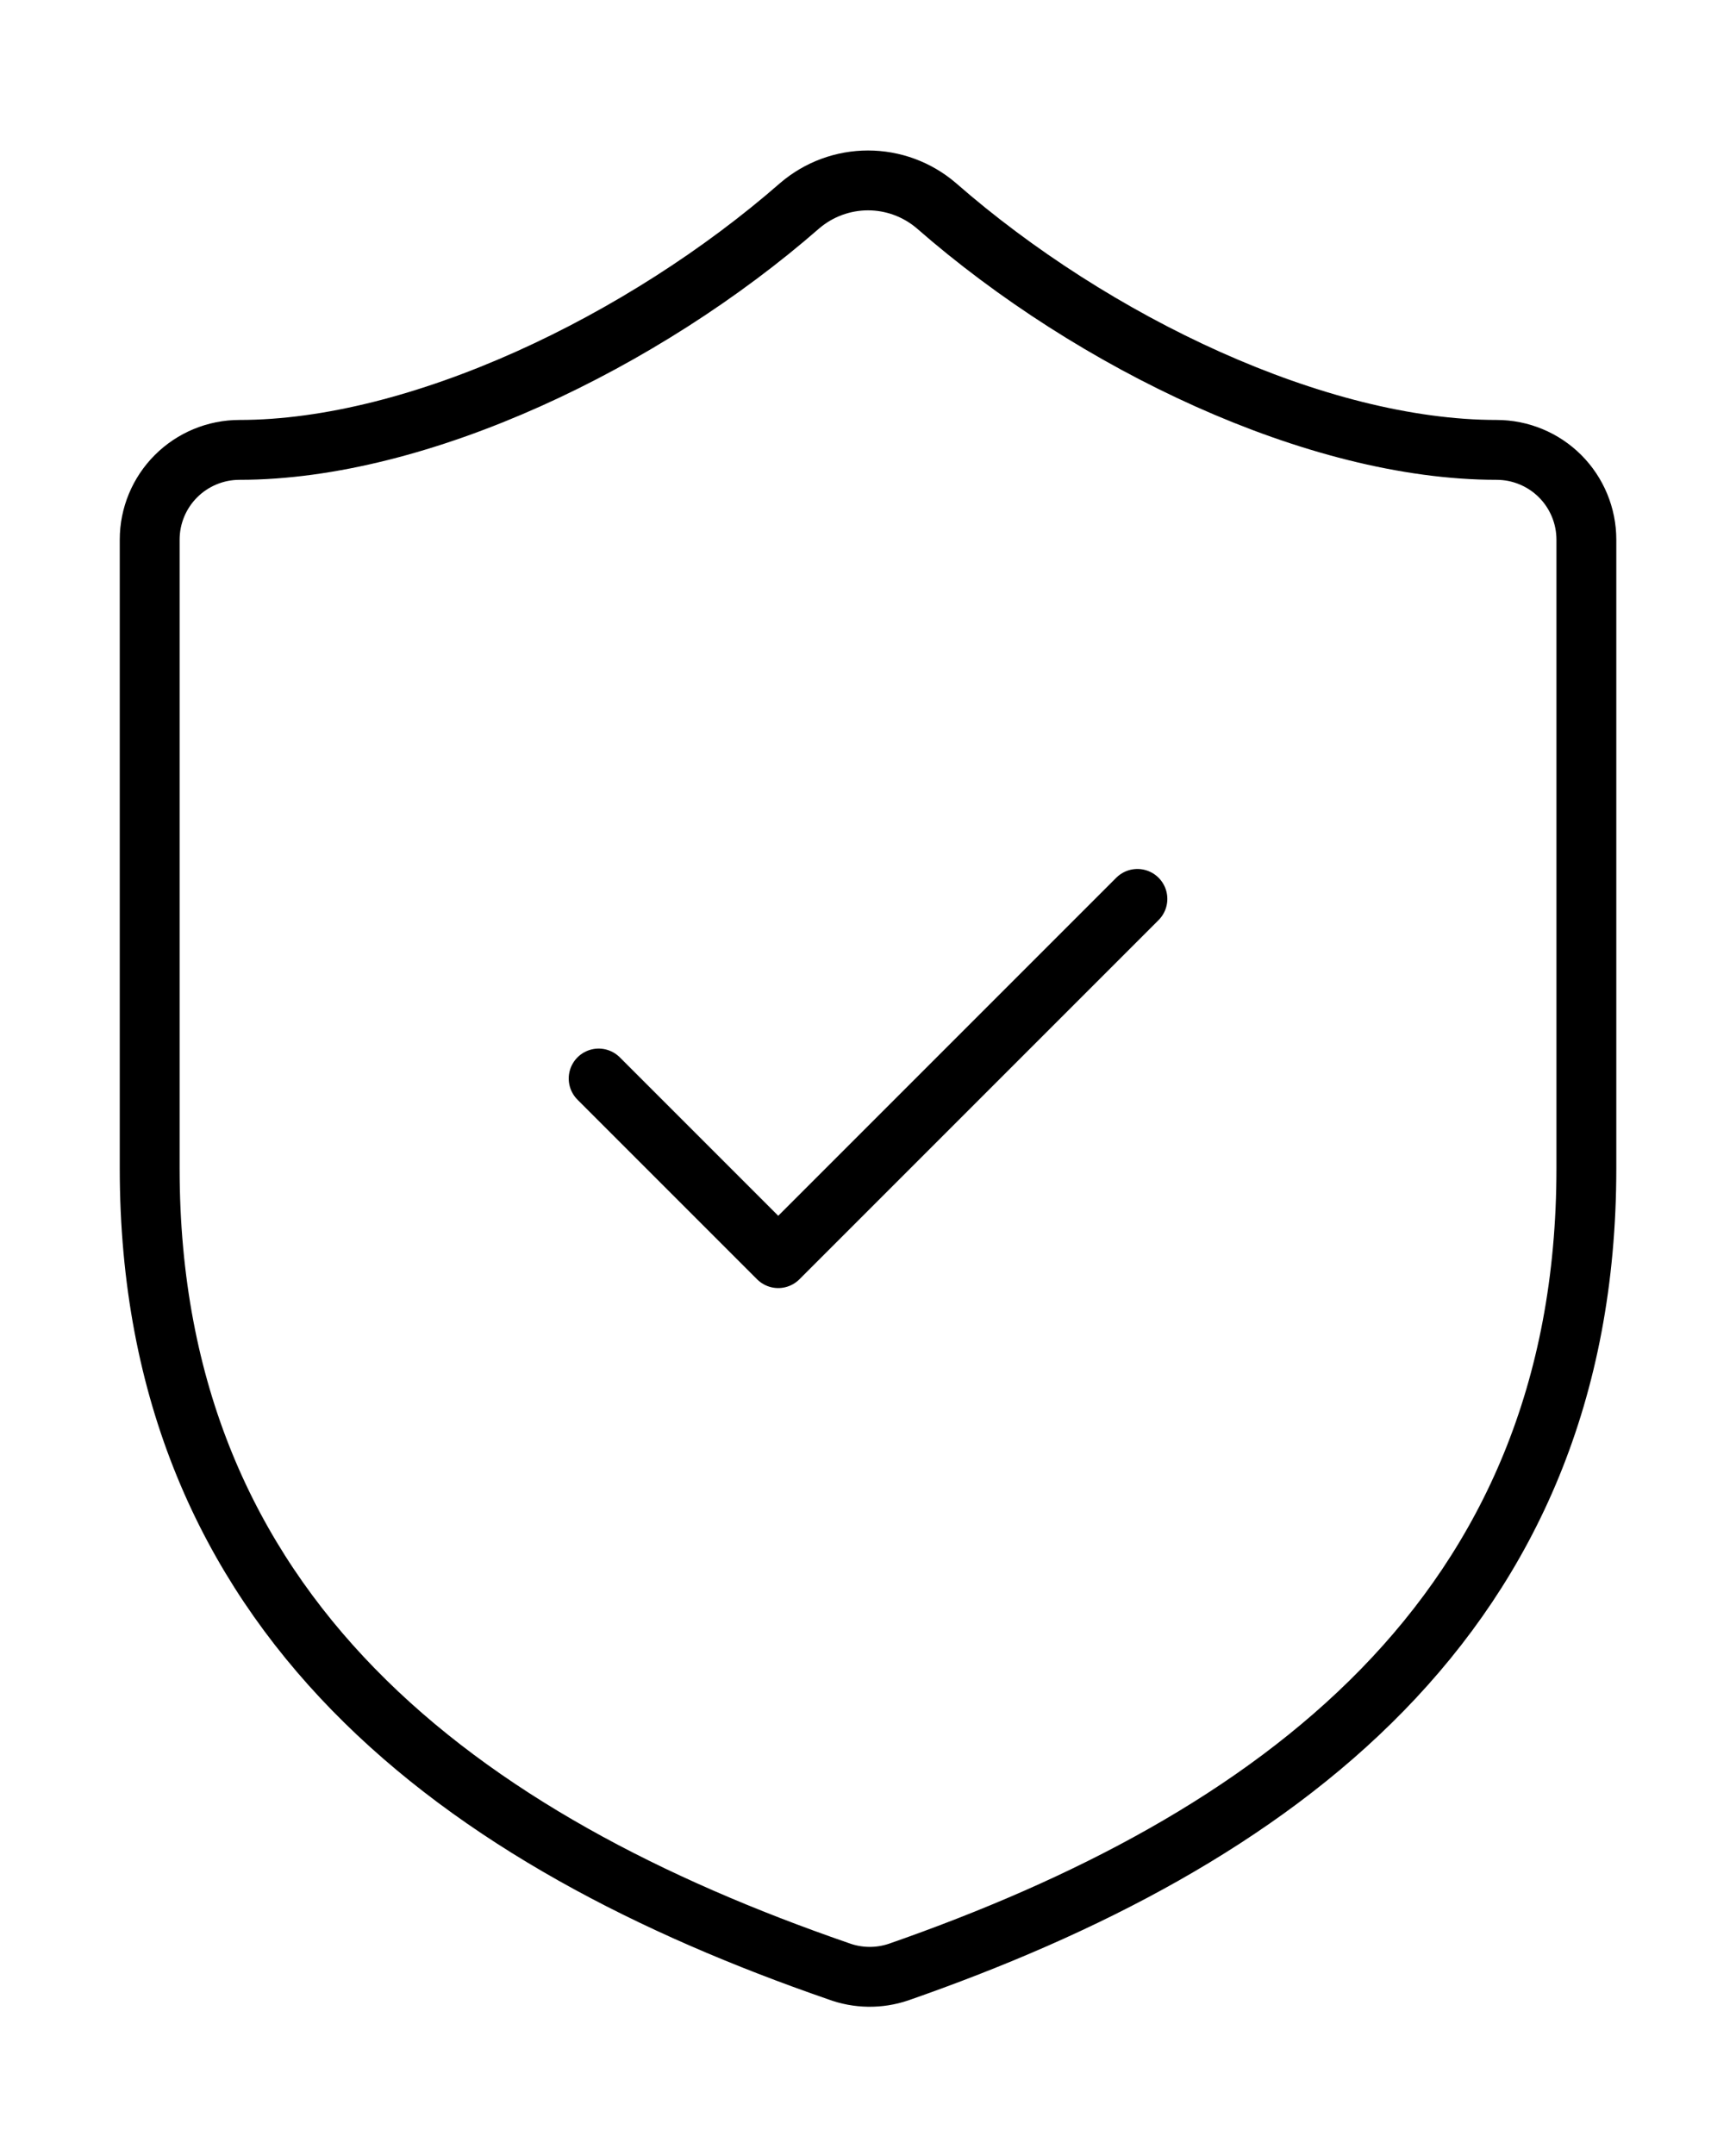 <svg width="58" height="72" viewBox="0 0 58 72" fill="none" xmlns="http://www.w3.org/2000/svg">
<path d="M20.001 36.029L26.001 42.029L38.001 30.029M53.001 39.029C53.001 54.029 42.501 61.529 30.021 65.879C29.368 66.1 28.658 66.09 28.011 65.849C15.501 61.529 5.001 54.029 5.001 39.029V18.029C5.001 17.233 5.317 16.47 5.88 15.907C6.443 15.345 7.206 15.029 8.001 15.029C14.001 15.029 21.501 11.429 26.721 6.869C27.357 6.326 28.165 6.027 29.001 6.027C29.837 6.027 30.646 6.326 31.281 6.869C36.531 11.459 44.001 15.029 50.001 15.029C50.797 15.029 51.56 15.345 52.123 15.907C52.685 16.47 53.001 17.233 53.001 18.029V39.029Z" stroke="black" stroke-width="2" stroke-linecap="round" stroke-linejoin="round"/>
</svg>
